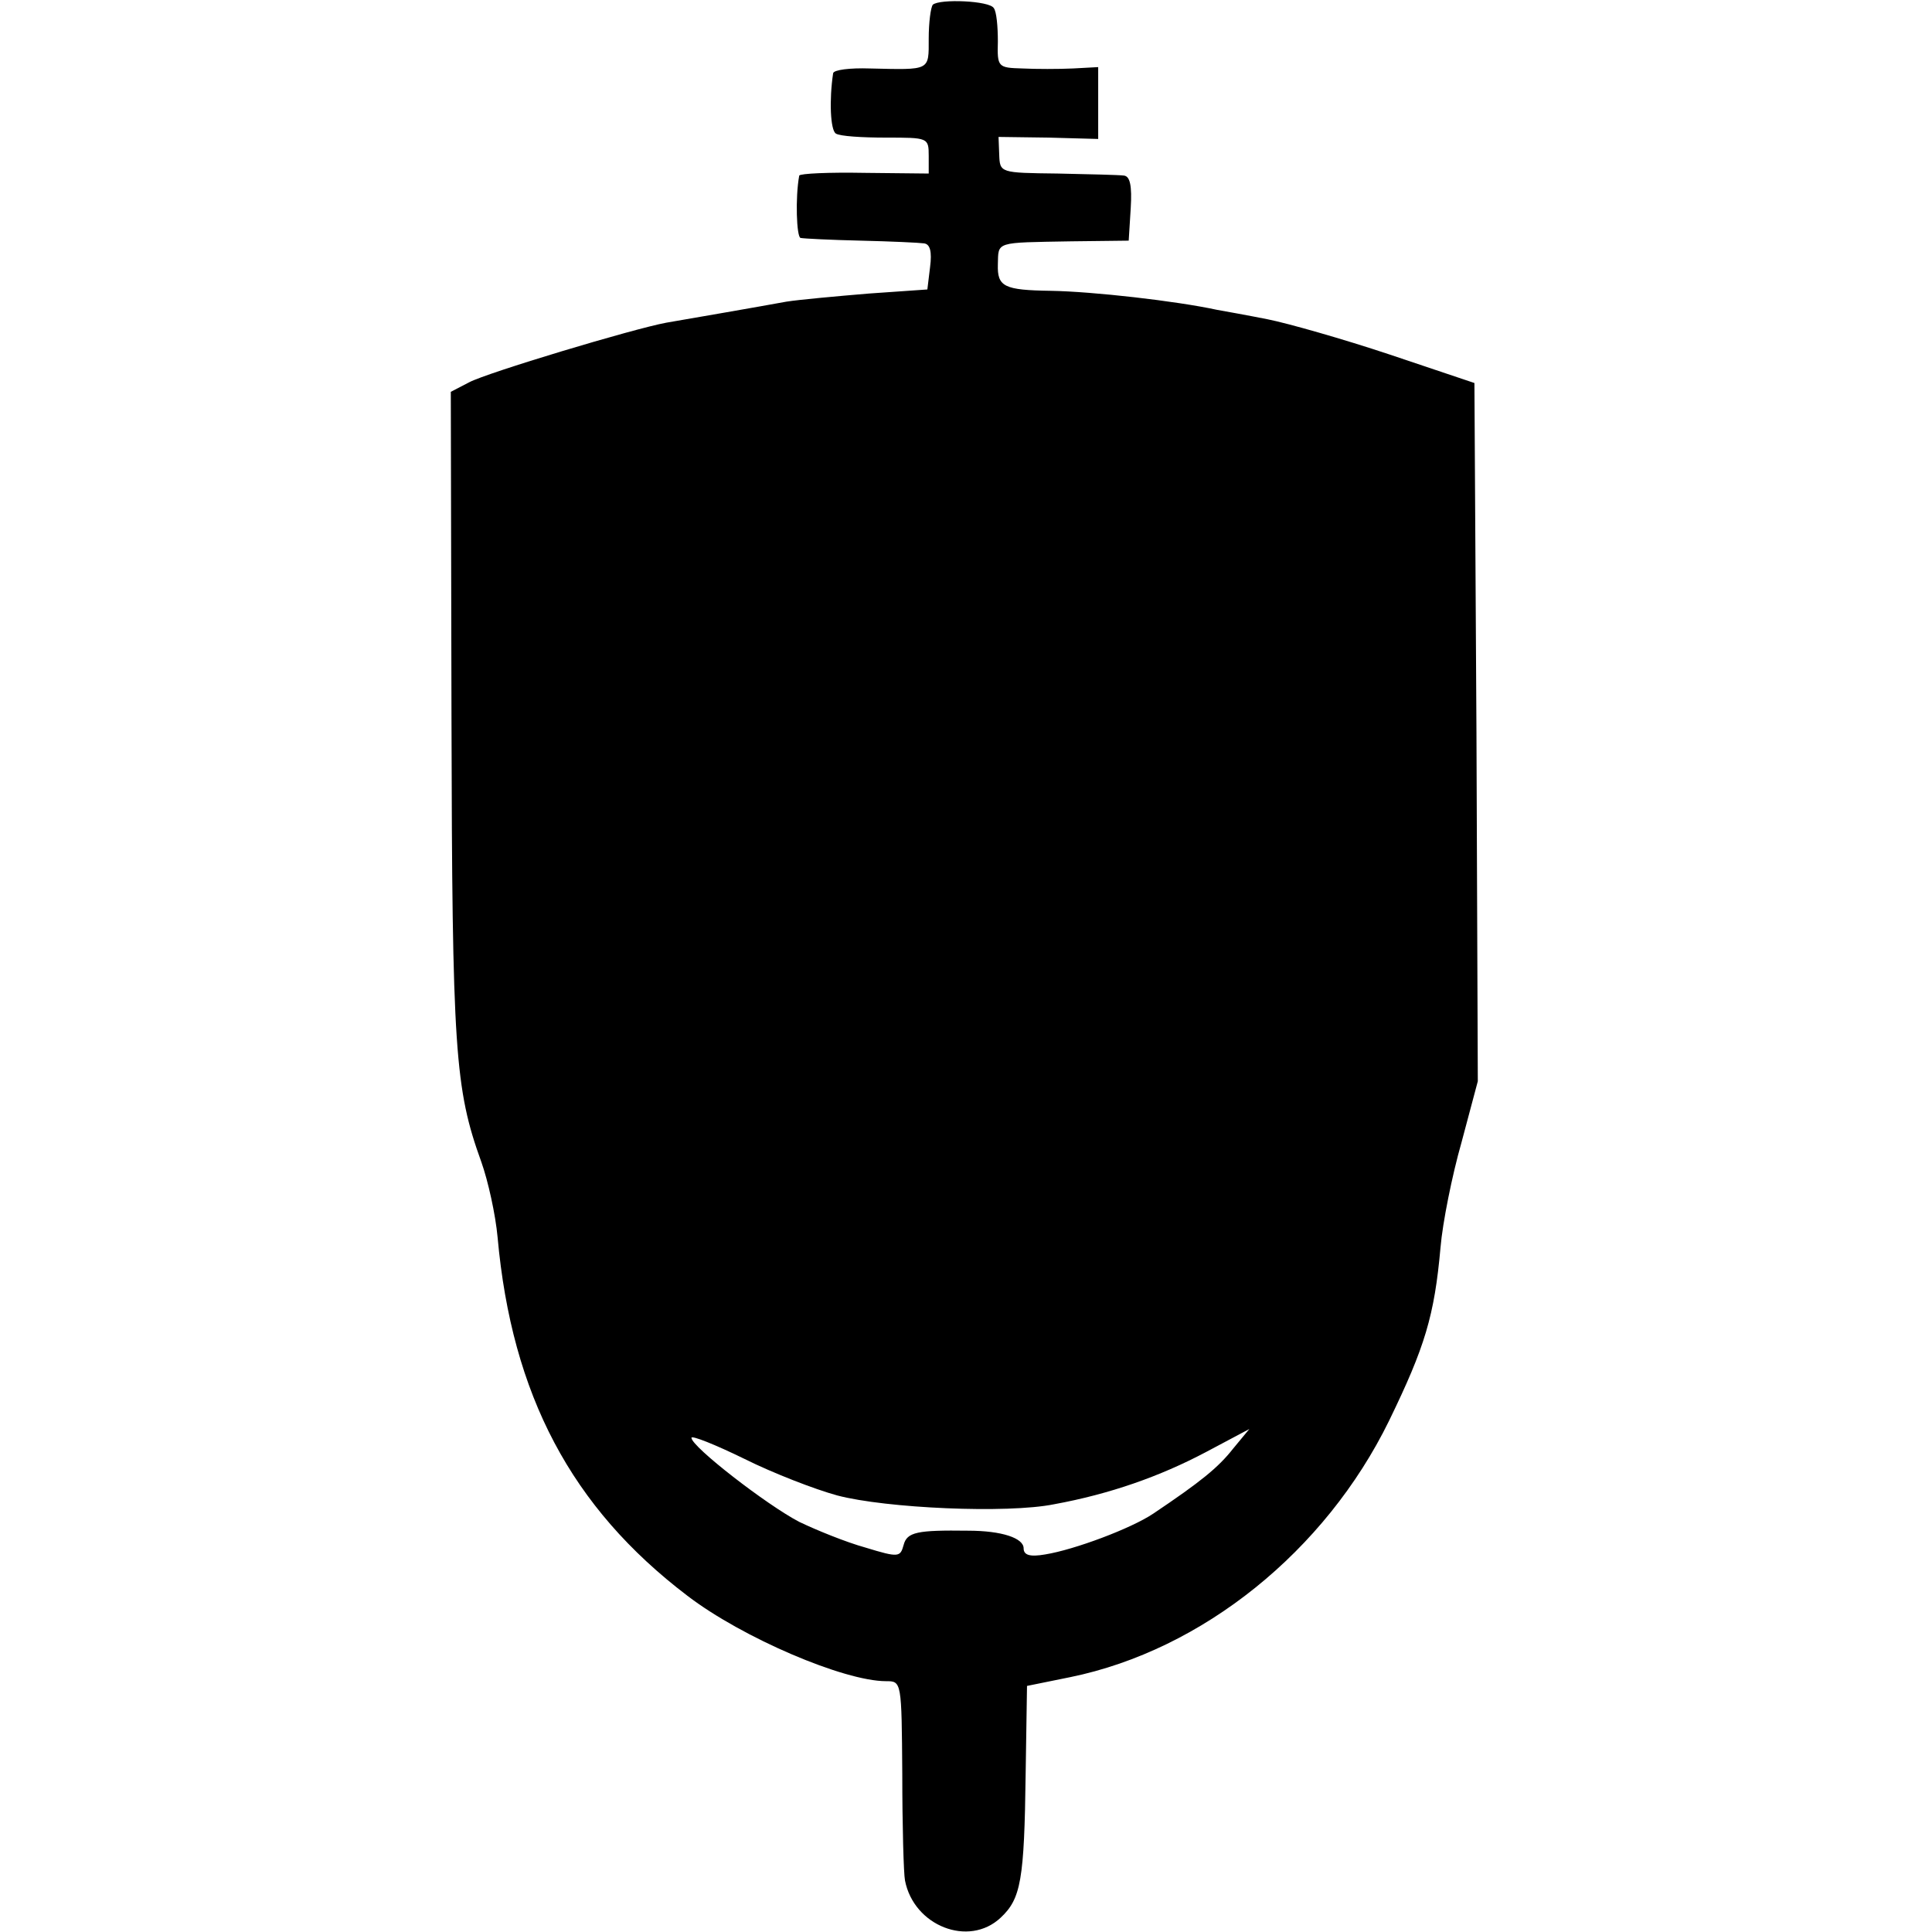 <?xml version="1.0" standalone="no"?>
<!DOCTYPE svg PUBLIC "-//W3C//DTD SVG 20010904//EN"
 "http://www.w3.org/TR/2001/REC-SVG-20010904/DTD/svg10.dtd">
<svg version="1.0" xmlns="http://www.w3.org/2000/svg"
 width="285pt" height="285pt" viewBox="0 0 285 285"
 preserveAspectRatio="xMidYMid meet">
<g transform="translate(0,285) scale(0.1,-0.1)"
fill="#000000" stroke="none">
<path d="M1376 2843 c-3 -4 -6 -26 -6 -50 0 -48 3 -46 -87 -44 -29 1 -53 -2
-54 -7 -6 -40 -4 -84 4 -89 6 -4 39 -6 74 -6 62 0 63 0 63 -27 l0 -26 -95 1
c-52 1 -95 -1 -96 -4 -6 -32 -4 -91 2 -92 5 -1 45 -3 89 -4 44 -1 86 -3 93 -4
9 -1 12 -12 9 -35 l-4 -33 -86 -6 c-48 -4 -103 -9 -122 -12 -38 -7 -142 -25
-177 -31 -49 -9 -265 -74 -291 -88 l-27 -14 1 -479 c1 -493 5 -549 44 -657 10
-28 21 -78 24 -111 21 -233 109 -399 280 -529 81 -62 231 -126 293 -126 23 0
23 0 24 -137 0 -76 2 -147 4 -157 13 -67 94 -99 141 -55 30 28 35 55 37 213
l2 129 64 13 c195 40 376 186 470 378 53 109 67 155 76 256 3 36 17 106 31
155 l24 90 -2 515 -3 515 -125 42 c-69 23 -150 46 -180 52 -30 6 -64 12 -75
14 -60 13 -183 27 -245 28 -69 1 -79 6 -78 39 1 34 -5 32 108 34 l85 1 3 48
c2 33 -1 47 -10 48 -7 1 -51 2 -98 3 -85 1 -85 1 -86 28 l-1 26 74 -1 73 -2 0
53 0 53 -37 -2 c-21 -1 -55 -1 -75 0 -36 1 -37 2 -36 40 0 22 -2 44 -6 49 -6
11 -80 14 -90 5z m-141 -2199 c72 -19 251 -27 320 -13 82 15 156 41 224 77
l64 34 -24 -29 c-22 -28 -48 -49 -118 -96 -33 -22 -116 -53 -159 -60 -23 -4
-32 -1 -32 9 0 15 -32 26 -82 26 -75 1 -90 -2 -95 -21 -5 -18 -7 -19 -56 -4
-29 8 -73 26 -98 38 -48 25 -159 111 -159 124 0 4 35 -10 78 -31 42 -21 104
-45 137 -54z"/>
</g>
</svg>
